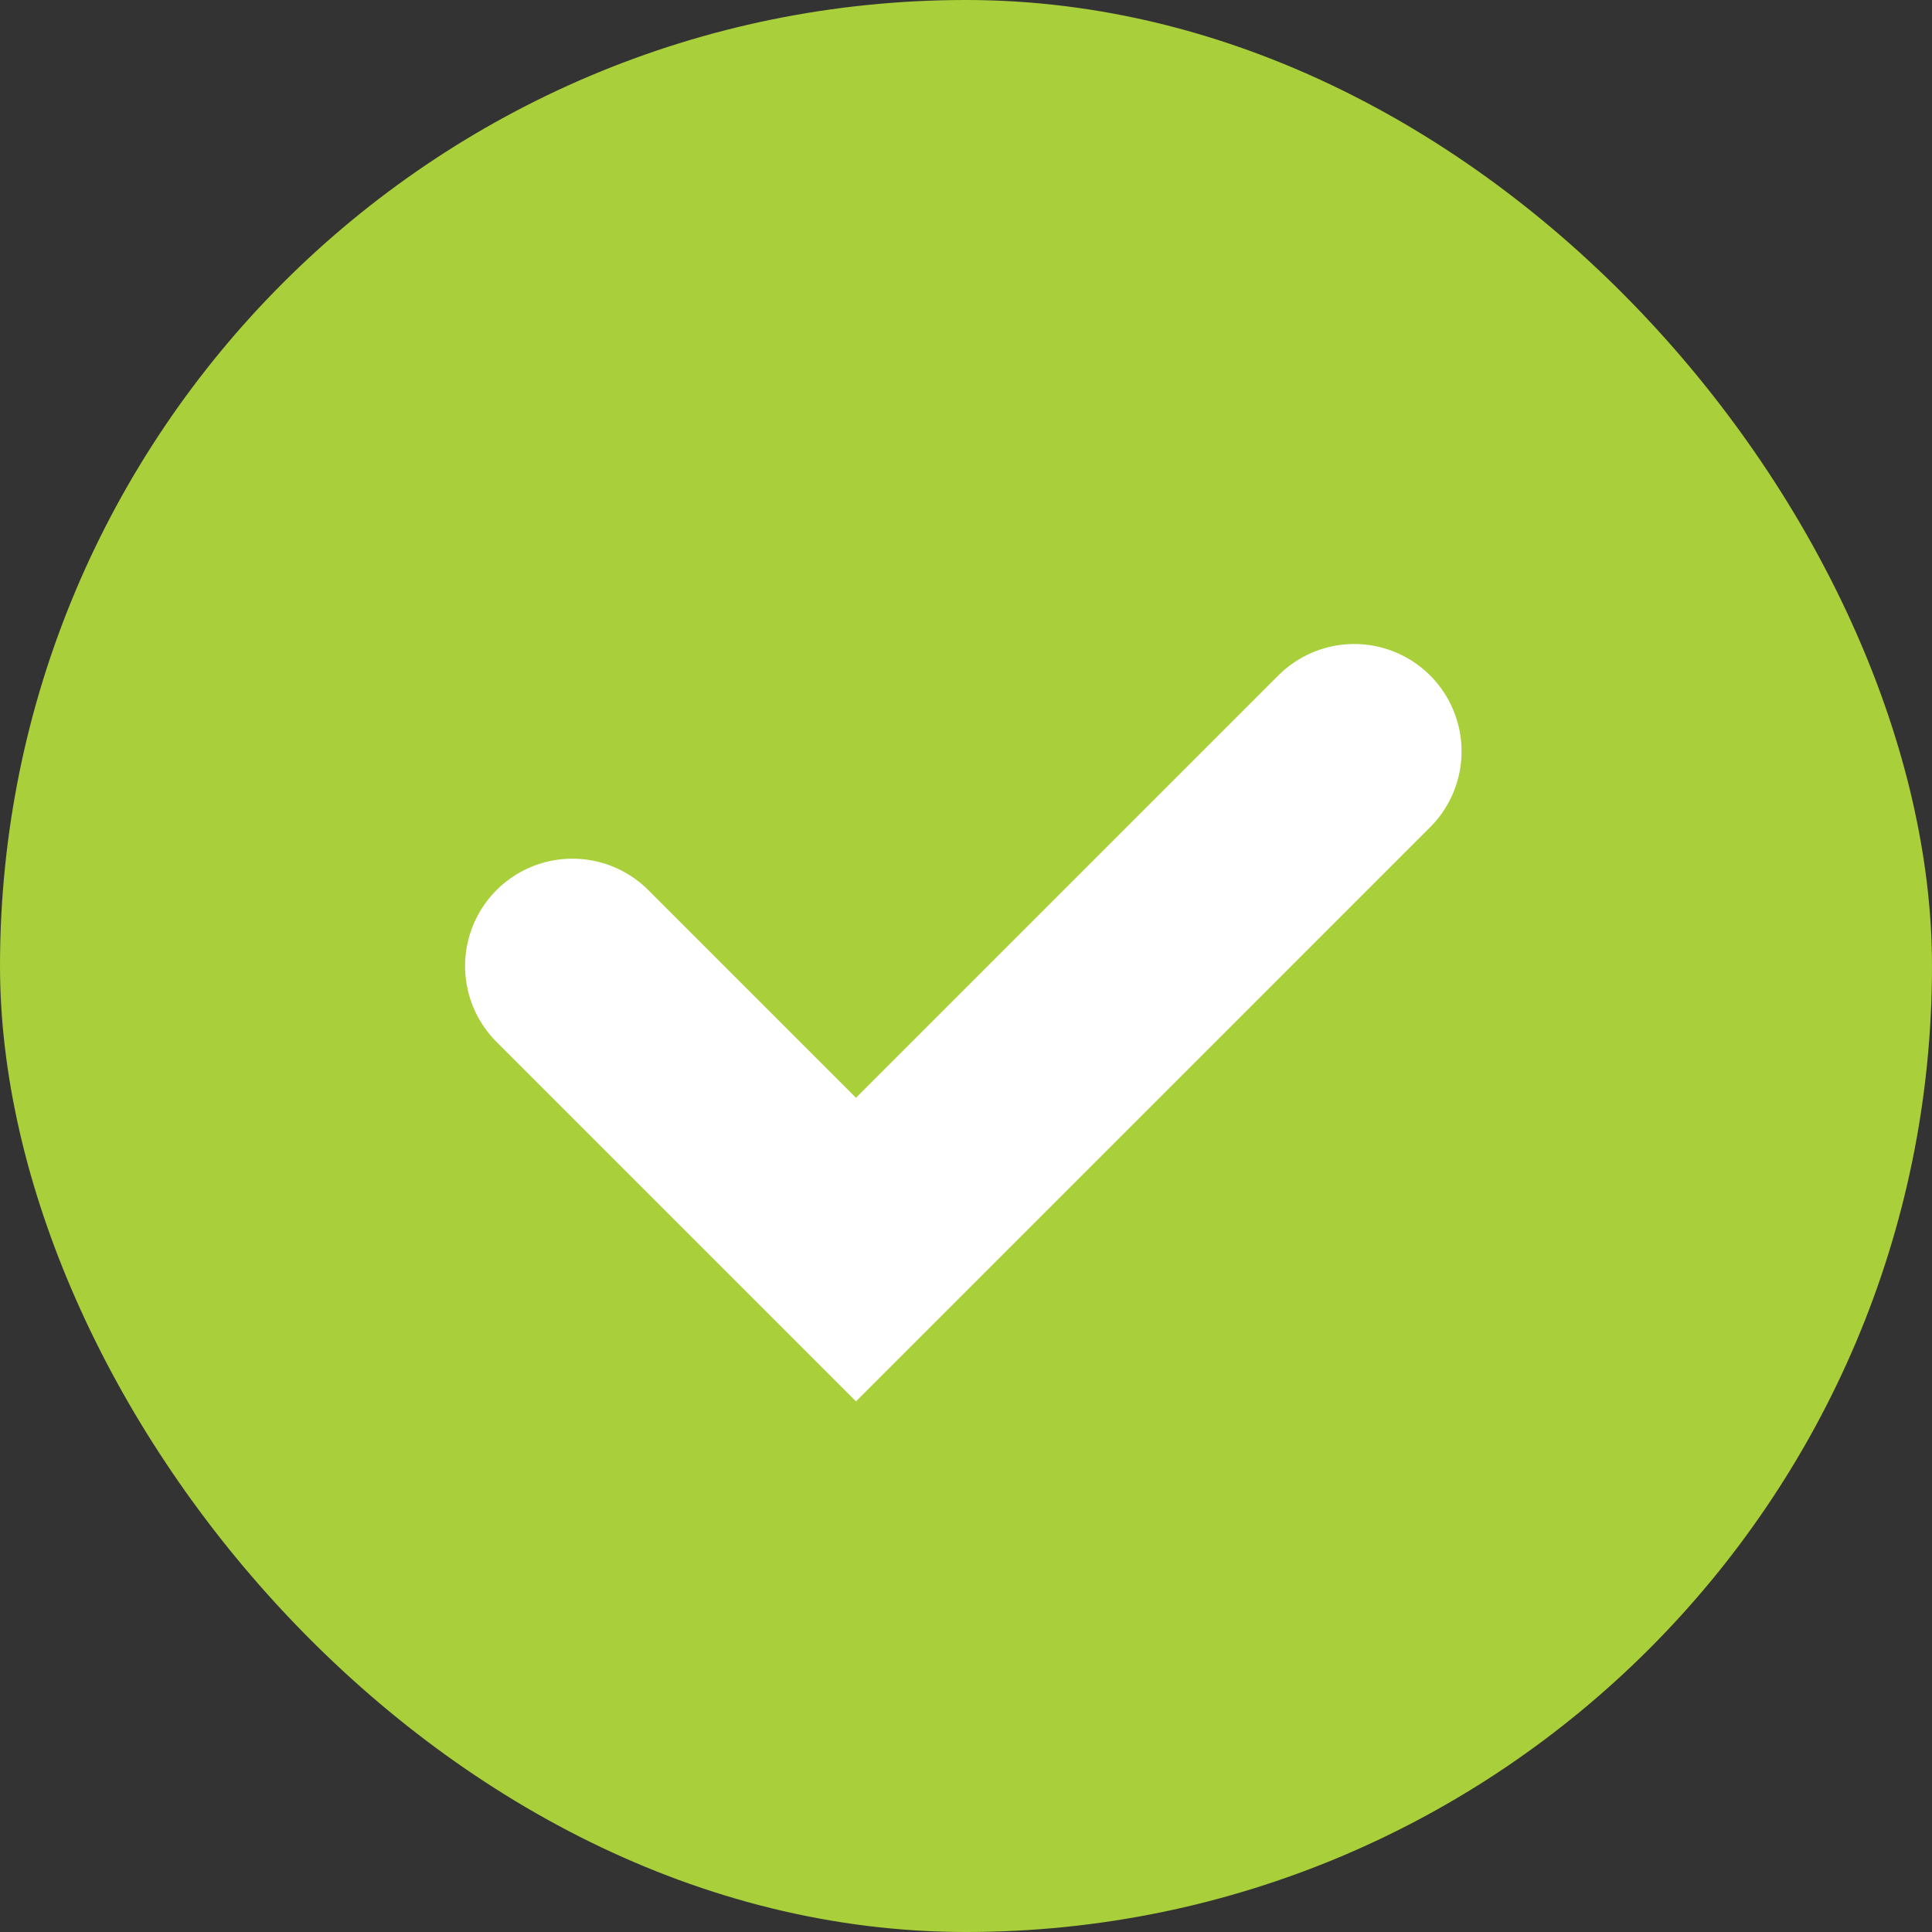 <svg width="18" height="18" viewBox="0 0 18 18" fill="none" xmlns="http://www.w3.org/2000/svg">
<rect x="0" y="0" width="18" height="18" fill="#333333" stroke="none"/>
<rect width="18" height="18" rx="9" fill="#A9CF3A"/>
<path d="M12.617 7L7.975 11.642L5.333 9" stroke="white" stroke-width="2" stroke-linecap="round"/>
</svg>
